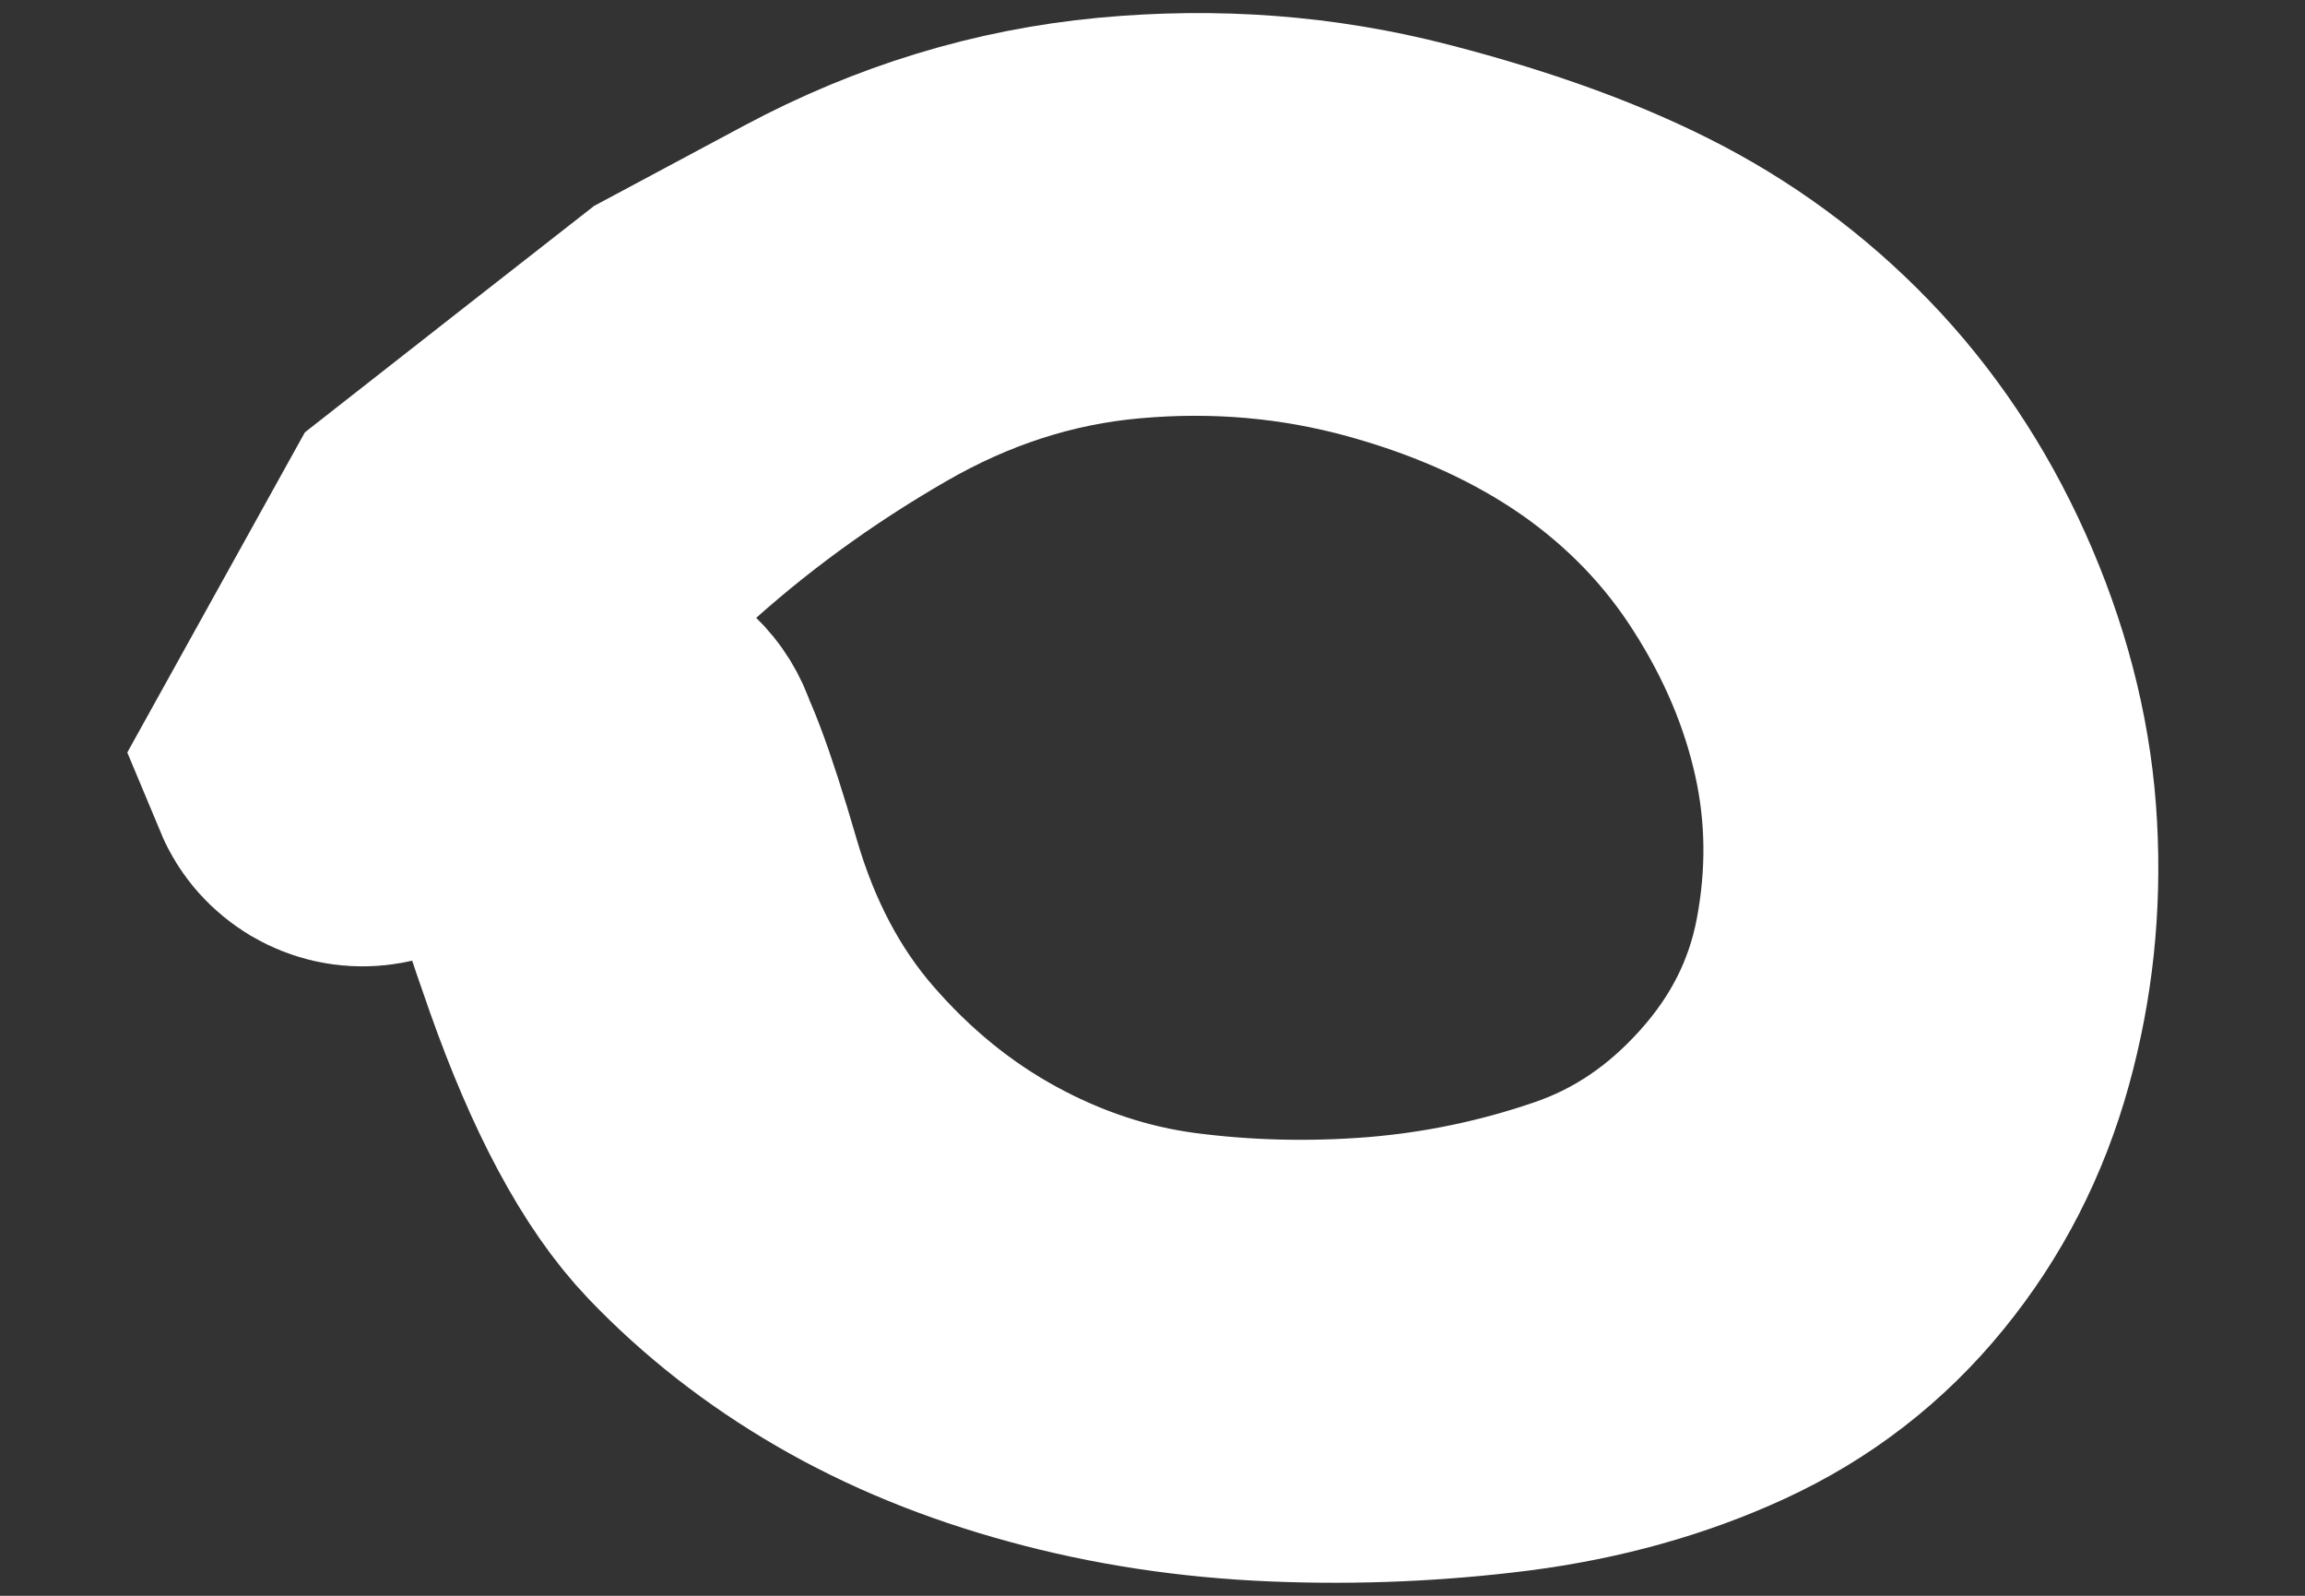 <?xml version="1.0" encoding="UTF-8"?> <svg xmlns="http://www.w3.org/2000/svg" width="13" height="9" viewBox="0 0 13 9" fill="none"><rect x="0" y="0" width="13" height="9" fill="#333333" stroke="none"/> <path d="M2.496 3.1C2.496 3.1 2.729 2.917 3.197 2.551C3.665 2.185 3.899 2.002 3.899 2.002C3.899 2.002 4.156 1.864 4.671 1.589C5.186 1.314 5.725 1.149 6.287 1.096C6.85 1.043 7.395 1.084 7.923 1.221C8.45 1.357 8.895 1.52 9.256 1.71C9.616 1.9 9.935 2.145 10.212 2.444C10.489 2.744 10.712 3.093 10.881 3.49C11.05 3.888 11.146 4.287 11.167 4.687C11.189 5.087 11.148 5.476 11.043 5.855C10.938 6.234 10.766 6.57 10.526 6.864C10.287 7.158 9.994 7.385 9.646 7.545C9.298 7.705 8.914 7.812 8.494 7.866C8.074 7.919 7.645 7.938 7.207 7.92C6.769 7.902 6.351 7.839 5.954 7.73C5.556 7.622 5.199 7.475 4.882 7.291C4.565 7.107 4.285 6.888 4.042 6.634C3.799 6.38 3.574 5.96 3.367 5.374C3.16 4.787 3.064 4.447 3.08 4.351C3.096 4.256 3.148 4.187 3.235 4.144C3.321 4.101 3.407 4.102 3.493 4.147C3.579 4.192 3.629 4.262 3.643 4.358C3.657 4.453 3.629 4.535 3.56 4.603C3.491 4.67 3.409 4.696 3.313 4.68C3.218 4.664 3.149 4.612 3.106 4.526C3.063 4.439 3.064 4.353 3.109 4.267C3.154 4.181 3.224 4.131 3.32 4.117C3.415 4.103 3.497 4.131 3.564 4.2C3.632 4.269 3.734 4.54 3.871 5.011C4.008 5.483 4.22 5.885 4.507 6.216C4.794 6.547 5.119 6.811 5.481 7.008C5.843 7.205 6.219 7.329 6.607 7.381C6.996 7.432 7.392 7.442 7.795 7.41C8.198 7.377 8.593 7.295 8.98 7.162C9.368 7.029 9.707 6.8 9.998 6.474C10.29 6.148 10.474 5.779 10.552 5.369C10.63 4.958 10.625 4.556 10.538 4.162C10.451 3.769 10.291 3.388 10.057 3.022C9.824 2.655 9.524 2.343 9.158 2.086C8.791 1.83 8.361 1.633 7.868 1.497C7.375 1.361 6.866 1.316 6.342 1.363C5.818 1.409 5.315 1.571 4.833 1.85C4.352 2.128 3.914 2.448 3.519 2.811C3.124 3.173 2.816 3.518 2.594 3.847C2.372 4.175 2.242 4.356 2.203 4.39C2.164 4.424 2.119 4.444 2.068 4.449C2.017 4.454 1.969 4.443 1.924 4.417C1.88 4.39 1.847 4.354 1.827 4.306L2.496 3.1Z" stroke="white" stroke-width="2" stroke-linecap="round"></path> </svg> 